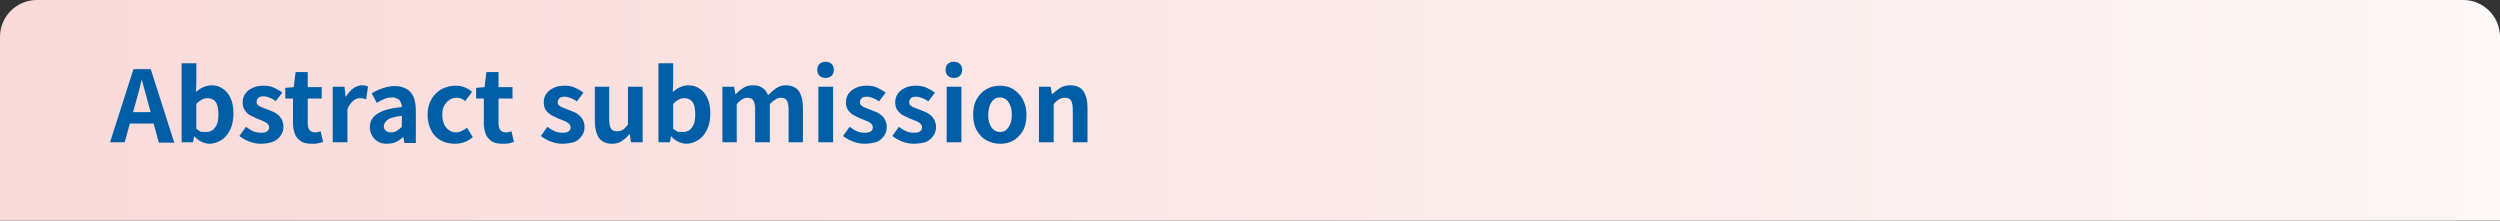 <?xml version="1.0" encoding="utf-8"?>
<!-- Generator: Adobe Illustrator 27.4.1, SVG Export Plug-In . SVG Version: 6.00 Build 0)  -->
<svg version="1.1" id="レイヤー_1" xmlns="http://www.w3.org/2000/svg" xmlns:xlink="http://www.w3.org/1999/xlink" x="0px"
	 y="0px" viewBox="0 0 680 60" style="enable-background:new 0 0 680 60;" xml:space="preserve">
<rect x="0" y="0" width="680" height="60" fill="#333333" stroke="none"/>
<style type="text/css">
	.st0{fill:url(#SVGID_1_);}
	.st1{fill:#005EA6;}
</style>
<linearGradient id="SVGID_1_" gradientUnits="userSpaceOnUse" x1="0" y1="30" x2="680" y2="30">
	<stop  offset="0" style="stop-color:#F9DAD9"/>
	<stop  offset="1" style="stop-color:#FDF7F7"/>
</linearGradient>
<path class="st0" d="M680,60H0V10C0,4.5,4.5,0,10,0h660c5.5,0,10,4.5,10,10V60z"/>
<g>
	<g>
		<path class="st1" d="M29.9,38.8l6.4-20H41l6.4,20h-4.2l-2.8-10.4c-0.3-1-0.6-2.1-0.9-3.3c-0.3-1.1-0.6-2.2-0.9-3.3h-0.1
			c-0.3,1.1-0.5,2.2-0.8,3.3c-0.3,1.1-0.6,2.2-0.9,3.2l-2.9,10.4H29.9z M33.9,33.6v-3.1h9.5v3.1H33.9z"/>
		<path class="st1" d="M57,39.1c-0.7,0-1.4-0.2-2.1-0.5c-0.7-0.3-1.4-0.8-2-1.5h-0.1l-0.3,1.6h-3.1V17.2h4v5.4l-0.1,2.4
			c0.6-0.5,1.3-1,2-1.3c0.7-0.3,1.5-0.5,2.2-0.5c1.2,0,2.3,0.3,3.2,1c0.9,0.6,1.6,1.5,2.1,2.7c0.5,1.1,0.7,2.5,0.7,4
			c0,1.7-0.3,3.2-0.9,4.4c-0.6,1.2-1.4,2.2-2.4,2.8S58.1,39.1,57,39.1z M56.2,35.9c0.6,0,1.1-0.2,1.6-0.5c0.5-0.4,0.9-0.9,1.2-1.6
			c0.3-0.7,0.4-1.6,0.4-2.7c0-1-0.1-1.8-0.3-2.4c-0.2-0.7-0.5-1.2-1-1.5s-1-0.5-1.7-0.5c-0.5,0-1,0.1-1.5,0.4
			c-0.5,0.3-1,0.6-1.5,1.2v6.7c0.5,0.4,0.9,0.7,1.4,0.9C55.3,35.8,55.7,35.9,56.2,35.9z"/>
		<path class="st1" d="M70.9,39.1c-1,0-2-0.2-3.1-0.6c-1-0.4-1.9-0.9-2.7-1.5l1.8-2.5c0.7,0.5,1.3,0.9,2,1.2
			c0.7,0.3,1.3,0.4,2.1,0.4c0.8,0,1.3-0.1,1.7-0.4c0.4-0.3,0.5-0.7,0.5-1.1c0-0.4-0.2-0.7-0.5-1c-0.3-0.3-0.7-0.5-1.2-0.7
			s-1-0.4-1.5-0.6c-0.6-0.3-1.3-0.6-1.9-0.9S67,30.6,66.6,30c-0.4-0.6-0.6-1.3-0.6-2.1c0-0.9,0.2-1.7,0.7-2.4c0.5-0.7,1.1-1.2,2-1.6
			c0.8-0.4,1.8-0.6,3-0.6c1.1,0,2.1,0.2,2.9,0.6s1.6,0.8,2.2,1.3L75,27.5c-0.5-0.4-1.1-0.7-1.6-0.9s-1.1-0.4-1.6-0.4
			c-0.7,0-1.2,0.1-1.5,0.4s-0.5,0.6-0.5,1.1c0,0.4,0.1,0.7,0.4,0.9s0.6,0.5,1.1,0.6c0.5,0.2,1,0.4,1.5,0.6c0.5,0.2,1,0.4,1.5,0.6
			c0.5,0.2,0.9,0.5,1.4,0.9c0.4,0.3,0.7,0.8,1,1.3c0.2,0.5,0.4,1.1,0.4,1.8c0,0.9-0.2,1.7-0.7,2.4c-0.5,0.7-1.1,1.3-2,1.7
			C73.3,38.9,72.2,39.1,70.9,39.1z"/>
		<path class="st1" d="M84.7,39.1c-1.2,0-2.2-0.2-2.9-0.7s-1.3-1.1-1.6-2c-0.3-0.8-0.5-1.8-0.5-2.9v-6.7h-2.1v-2.9l2.3-0.2l0.5-4.1
			h3.3v4.1h3.8v3.1h-3.8v6.7c0,0.9,0.2,1.5,0.5,1.9c0.4,0.4,0.9,0.6,1.5,0.6c0.3,0,0.5,0,0.8-0.1c0.3-0.1,0.5-0.1,0.7-0.2l0.7,2.9
			c-0.4,0.1-0.9,0.3-1.4,0.4C86,39.1,85.4,39.1,84.7,39.1z"/>
		<path class="st1" d="M90.5,38.8V23.6h3.2l0.3,2.7h0.1c0.6-1,1.2-1.7,2-2.3c0.8-0.5,1.5-0.8,2.3-0.8c0.4,0,0.8,0,1,0.1
			c0.3,0.1,0.5,0.1,0.7,0.2L99.6,27c-0.3-0.1-0.5-0.1-0.8-0.2s-0.5-0.1-0.9-0.1c-0.6,0-1.2,0.2-1.8,0.7c-0.6,0.5-1.2,1.2-1.6,2.3v9
			H90.5z"/>
		<path class="st1" d="M105.1,39.1c-0.9,0-1.7-0.2-2.3-0.6c-0.7-0.4-1.2-0.9-1.6-1.6c-0.4-0.7-0.6-1.5-0.6-2.3
			c0-1.6,0.7-2.8,2.1-3.7c1.4-0.9,3.6-1.5,6.6-1.8c0-0.5-0.1-0.9-0.3-1.3c-0.2-0.4-0.4-0.7-0.8-0.9c-0.4-0.2-0.9-0.4-1.5-0.4
			c-0.7,0-1.4,0.1-2.1,0.4c-0.7,0.3-1.4,0.6-2.1,1.1l-1.4-2.6c0.6-0.4,1.2-0.7,1.9-1c0.7-0.3,1.4-0.5,2.1-0.7
			c0.7-0.2,1.5-0.3,2.3-0.3c1.3,0,2.3,0.3,3.2,0.8c0.9,0.5,1.5,1.3,1.9,2.2c0.4,1,0.6,2.2,0.6,3.7v8.8H110l-0.3-1.6h-0.1
			c-0.6,0.6-1.4,1.1-2.1,1.4S105.9,39.1,105.1,39.1z M106.4,36c0.6,0,1.1-0.1,1.5-0.4c0.5-0.3,0.9-0.6,1.4-1.1v-3
			c-1.2,0.1-2.2,0.4-2.9,0.6s-1.2,0.6-1.5,1c-0.3,0.4-0.5,0.8-0.5,1.2c0,0.6,0.2,1,0.6,1.3C105.3,35.9,105.8,36,106.4,36z"/>
		<path class="st1" d="M123.7,39.1c-1.4,0-2.6-0.3-3.8-0.9c-1.1-0.6-2-1.5-2.6-2.7s-1-2.6-1-4.3s0.4-3.1,1.1-4.3
			c0.7-1.2,1.7-2.1,2.8-2.7c1.2-0.6,2.5-0.9,3.8-0.9c0.9,0,1.8,0.2,2.5,0.5c0.7,0.3,1.4,0.7,1.9,1.2l-1.9,2.5
			c-0.4-0.3-0.7-0.6-1.1-0.7c-0.4-0.2-0.8-0.2-1.2-0.2c-0.8,0-1.5,0.2-2,0.6c-0.6,0.4-1,0.9-1.4,1.6s-0.5,1.5-0.5,2.5
			c0,1,0.2,1.8,0.5,2.5s0.8,1.2,1.3,1.6c0.6,0.4,1.2,0.6,1.9,0.6c0.5,0,1.1-0.1,1.6-0.4c0.5-0.2,1-0.5,1.4-0.9l1.6,2.6
			c-0.7,0.6-1.5,1.1-2.4,1.4S124.6,39.1,123.7,39.1z"/>
		<path class="st1" d="M136.6,39.1c-1.2,0-2.2-0.2-2.9-0.7s-1.3-1.1-1.6-2c-0.3-0.8-0.5-1.8-0.5-2.9v-6.7h-2.1v-2.9l2.3-0.2l0.5-4.1
			h3.3v4.1h3.8v3.1h-3.8v6.7c0,0.9,0.2,1.5,0.5,1.9c0.4,0.4,0.9,0.6,1.5,0.6c0.3,0,0.5,0,0.8-0.1c0.3-0.1,0.5-0.1,0.7-0.2l0.7,2.9
			c-0.4,0.1-0.9,0.3-1.4,0.4C137.9,39.1,137.3,39.1,136.6,39.1z"/>
		<path class="st1" d="M152.9,39.1c-1,0-2-0.2-3.1-0.6c-1-0.4-1.9-0.9-2.7-1.5l1.8-2.5c0.7,0.5,1.3,0.9,2,1.2
			c0.7,0.3,1.3,0.4,2.1,0.4c0.8,0,1.3-0.1,1.7-0.4c0.4-0.3,0.5-0.7,0.5-1.1c0-0.4-0.2-0.7-0.5-1c-0.3-0.3-0.7-0.5-1.2-0.7
			s-1-0.4-1.5-0.6c-0.6-0.3-1.3-0.6-1.9-0.9s-1.1-0.8-1.6-1.4c-0.4-0.6-0.6-1.3-0.6-2.1c0-0.9,0.2-1.7,0.7-2.4
			c0.5-0.7,1.1-1.2,2-1.6c0.8-0.4,1.8-0.6,3-0.6c1.1,0,2.1,0.2,2.9,0.6s1.6,0.8,2.2,1.3l-1.8,2.4c-0.5-0.4-1.1-0.7-1.6-0.9
			s-1.1-0.4-1.6-0.4c-0.7,0-1.2,0.1-1.5,0.4s-0.5,0.6-0.5,1.1c0,0.4,0.1,0.7,0.4,0.9s0.6,0.5,1.1,0.6c0.5,0.2,1,0.4,1.5,0.6
			c0.5,0.2,1,0.4,1.5,0.6c0.5,0.2,0.9,0.5,1.4,0.9c0.4,0.3,0.7,0.8,1,1.3c0.2,0.5,0.4,1.1,0.4,1.8c0,0.9-0.2,1.7-0.7,2.4
			c-0.5,0.7-1.1,1.3-2,1.7C155.3,38.9,154.2,39.1,152.9,39.1z"/>
		<path class="st1" d="M166.5,39.1c-1.6,0-2.8-0.5-3.6-1.6c-0.7-1.1-1.1-2.6-1.1-4.5v-9.4h3.9v8.9c0,1.2,0.2,2,0.5,2.5
			c0.3,0.5,0.9,0.7,1.6,0.7c0.6,0,1.1-0.1,1.6-0.4s0.9-0.8,1.4-1.4V23.6h4v15.1h-3.2l-0.3-2.2h-0.1c-0.6,0.8-1.4,1.4-2.1,1.9
			C168.4,38.9,167.5,39.1,166.5,39.1z"/>
		<path class="st1" d="M186.7,39.1c-0.7,0-1.4-0.2-2.1-0.5c-0.7-0.3-1.4-0.8-2-1.5h-0.1l-0.3,1.6h-3.1V17.2h4v5.4l-0.1,2.4
			c0.6-0.5,1.3-1,2-1.3c0.7-0.3,1.5-0.5,2.2-0.5c1.2,0,2.3,0.3,3.2,1c0.9,0.6,1.6,1.5,2.1,2.7c0.5,1.1,0.7,2.5,0.7,4
			c0,1.7-0.3,3.2-0.9,4.4c-0.6,1.2-1.4,2.2-2.4,2.8S187.8,39.1,186.7,39.1z M185.9,35.9c0.6,0,1.1-0.2,1.6-0.5
			c0.5-0.4,0.9-0.9,1.2-1.6c0.3-0.7,0.4-1.6,0.4-2.7c0-1-0.1-1.8-0.3-2.4c-0.2-0.7-0.5-1.2-1-1.5s-1-0.5-1.7-0.5
			c-0.5,0-1,0.1-1.5,0.4c-0.5,0.3-1,0.6-1.5,1.2v6.7c0.5,0.4,0.9,0.7,1.4,0.9C185,35.8,185.5,35.9,185.9,35.9z"/>
		<path class="st1" d="M196.5,38.8V23.6h3.2l0.3,2h0.1c0.6-0.6,1.3-1.2,2.1-1.7c0.7-0.5,1.6-0.7,2.6-0.7c1.1,0,1.9,0.2,2.6,0.7
			c0.7,0.5,1.2,1.1,1.5,2c0.7-0.7,1.5-1.4,2.2-1.9s1.6-0.8,2.6-0.8c1.6,0,2.8,0.5,3.6,1.6c0.7,1.1,1.1,2.6,1.1,4.5v9.4h-3.9v-8.9
			c0-1.2-0.2-2-0.5-2.5c-0.3-0.5-0.9-0.7-1.6-0.7c-0.4,0-0.9,0.1-1.4,0.4c-0.5,0.3-1,0.7-1.6,1.3v10.4h-4v-8.9c0-1.2-0.2-2-0.5-2.5
			c-0.3-0.5-0.9-0.7-1.6-0.7c-0.4,0-0.9,0.1-1.4,0.4c-0.5,0.3-1,0.7-1.5,1.3v10.4H196.5z"/>
		<path class="st1" d="M224.6,21.2c-0.7,0-1.3-0.2-1.7-0.6c-0.4-0.4-0.6-0.9-0.6-1.6c0-0.6,0.2-1.2,0.6-1.6c0.4-0.4,1-0.6,1.7-0.6
			c0.7,0,1.2,0.2,1.6,0.6c0.4,0.4,0.6,0.9,0.6,1.6c0,0.7-0.2,1.2-0.6,1.6C225.8,21,225.2,21.2,224.6,21.2z M222.6,38.8V23.6h4v15.1
			H222.6z"/>
		<path class="st1" d="M235.1,39.1c-1,0-2-0.2-3.1-0.6c-1-0.4-1.9-0.9-2.7-1.5l1.8-2.5c0.7,0.5,1.3,0.9,2,1.2
			c0.7,0.3,1.3,0.4,2.1,0.4c0.8,0,1.3-0.1,1.7-0.4c0.4-0.3,0.5-0.7,0.5-1.1c0-0.4-0.2-0.7-0.5-1c-0.3-0.3-0.7-0.5-1.2-0.7
			s-1-0.4-1.5-0.6c-0.6-0.3-1.3-0.6-1.9-0.9s-1.1-0.8-1.6-1.4c-0.4-0.6-0.6-1.3-0.6-2.1c0-0.9,0.2-1.7,0.7-2.4
			c0.5-0.7,1.1-1.2,2-1.6c0.8-0.4,1.8-0.6,3-0.6c1.1,0,2.1,0.2,2.9,0.6s1.6,0.8,2.2,1.3l-1.8,2.4c-0.5-0.4-1.1-0.7-1.6-0.9
			s-1.1-0.4-1.6-0.4c-0.7,0-1.2,0.1-1.5,0.4s-0.5,0.6-0.5,1.1c0,0.4,0.1,0.7,0.4,0.9s0.6,0.5,1.1,0.6c0.5,0.2,1,0.4,1.5,0.6
			c0.5,0.2,1,0.4,1.5,0.6c0.5,0.2,0.9,0.5,1.4,0.9c0.4,0.3,0.7,0.8,1,1.3c0.2,0.5,0.4,1.1,0.4,1.8c0,0.9-0.2,1.7-0.7,2.4
			c-0.5,0.7-1.1,1.3-2,1.7C237.5,38.9,236.4,39.1,235.1,39.1z"/>
		<path class="st1" d="M248.5,39.1c-1,0-2-0.2-3.1-0.6c-1-0.4-1.9-0.9-2.7-1.5l1.8-2.5c0.7,0.5,1.3,0.9,2,1.2
			c0.7,0.3,1.3,0.4,2.1,0.4c0.8,0,1.3-0.1,1.7-0.4c0.4-0.3,0.5-0.7,0.5-1.1c0-0.4-0.2-0.7-0.5-1c-0.3-0.3-0.7-0.5-1.2-0.7
			s-1-0.4-1.5-0.6c-0.6-0.3-1.3-0.6-1.9-0.9s-1.1-0.8-1.6-1.4c-0.4-0.6-0.6-1.3-0.6-2.1c0-0.9,0.2-1.7,0.7-2.4
			c0.5-0.7,1.1-1.2,2-1.6c0.8-0.4,1.8-0.6,3-0.6c1.1,0,2.1,0.2,2.9,0.6s1.6,0.8,2.2,1.3l-1.8,2.4c-0.5-0.4-1.1-0.7-1.6-0.9
			s-1.1-0.4-1.6-0.4c-0.7,0-1.2,0.1-1.5,0.4s-0.5,0.6-0.5,1.1c0,0.4,0.1,0.7,0.4,0.9s0.6,0.5,1.1,0.6c0.5,0.2,1,0.4,1.5,0.6
			c0.5,0.2,1,0.4,1.5,0.6c0.5,0.2,0.9,0.5,1.4,0.9c0.4,0.3,0.7,0.8,1,1.3c0.2,0.5,0.4,1.1,0.4,1.8c0,0.9-0.2,1.7-0.7,2.4
			c-0.5,0.7-1.1,1.3-2,1.7C250.9,38.9,249.8,39.1,248.5,39.1z"/>
		<path class="st1" d="M259.5,21.2c-0.7,0-1.3-0.2-1.7-0.6c-0.4-0.4-0.6-0.9-0.6-1.6c0-0.6,0.2-1.2,0.6-1.6c0.4-0.4,1-0.6,1.7-0.6
			c0.7,0,1.2,0.2,1.6,0.6c0.4,0.4,0.6,0.9,0.6,1.6c0,0.7-0.2,1.2-0.6,1.6C260.7,21,260.2,21.2,259.5,21.2z M257.5,38.8V23.6h4v15.1
			H257.5z"/>
		<path class="st1" d="M272,39.1c-1.3,0-2.4-0.3-3.6-0.9s-2-1.5-2.7-2.7s-1-2.6-1-4.3s0.3-3.1,1-4.3c0.7-1.2,1.6-2.1,2.7-2.7
			c1.1-0.6,2.3-0.9,3.6-0.9c1,0,1.9,0.2,2.7,0.5c0.9,0.4,1.6,0.9,2.3,1.6c0.7,0.7,1.2,1.5,1.6,2.5c0.4,1,0.6,2.1,0.6,3.4
			c0,1.7-0.3,3.1-1,4.3s-1.6,2.1-2.7,2.7S273.3,39.1,272,39.1z M272,35.9c0.7,0,1.3-0.2,1.7-0.6c0.5-0.4,0.8-0.9,1.1-1.6
			s0.4-1.5,0.4-2.5c0-1-0.1-1.8-0.4-2.5s-0.6-1.2-1.1-1.6c-0.5-0.4-1.1-0.6-1.7-0.6c-0.7,0-1.3,0.2-1.7,0.6
			c-0.5,0.4-0.8,0.9-1.1,1.6c-0.2,0.7-0.4,1.5-0.4,2.5c0,1,0.1,1.8,0.4,2.5c0.2,0.7,0.6,1.2,1.1,1.6C270.8,35.7,271.3,35.9,272,35.9
			z"/>
		<path class="st1" d="M282.6,38.8V23.6h3.2l0.3,2h0.1c0.7-0.6,1.4-1.2,2.2-1.7c0.8-0.5,1.7-0.7,2.7-0.7c1.6,0,2.8,0.5,3.6,1.6
			c0.7,1.1,1.1,2.6,1.1,4.5v9.4h-4v-8.9c0-1.2-0.2-2-0.5-2.5c-0.3-0.5-0.9-0.7-1.6-0.7c-0.6,0-1.1,0.1-1.6,0.4
			c-0.5,0.3-1,0.7-1.5,1.3v10.4H282.6z"/>
	</g>
</g>
<g>
</g>
<g>
</g>
<g>
</g>
<g>
</g>
<g>
</g>
<g>
</g>
<g>
</g>
<g>
</g>
<g>
</g>
<g>
</g>
<g>
</g>
<g>
</g>
<g>
</g>
<g>
</g>
<g>
</g>
</svg>
